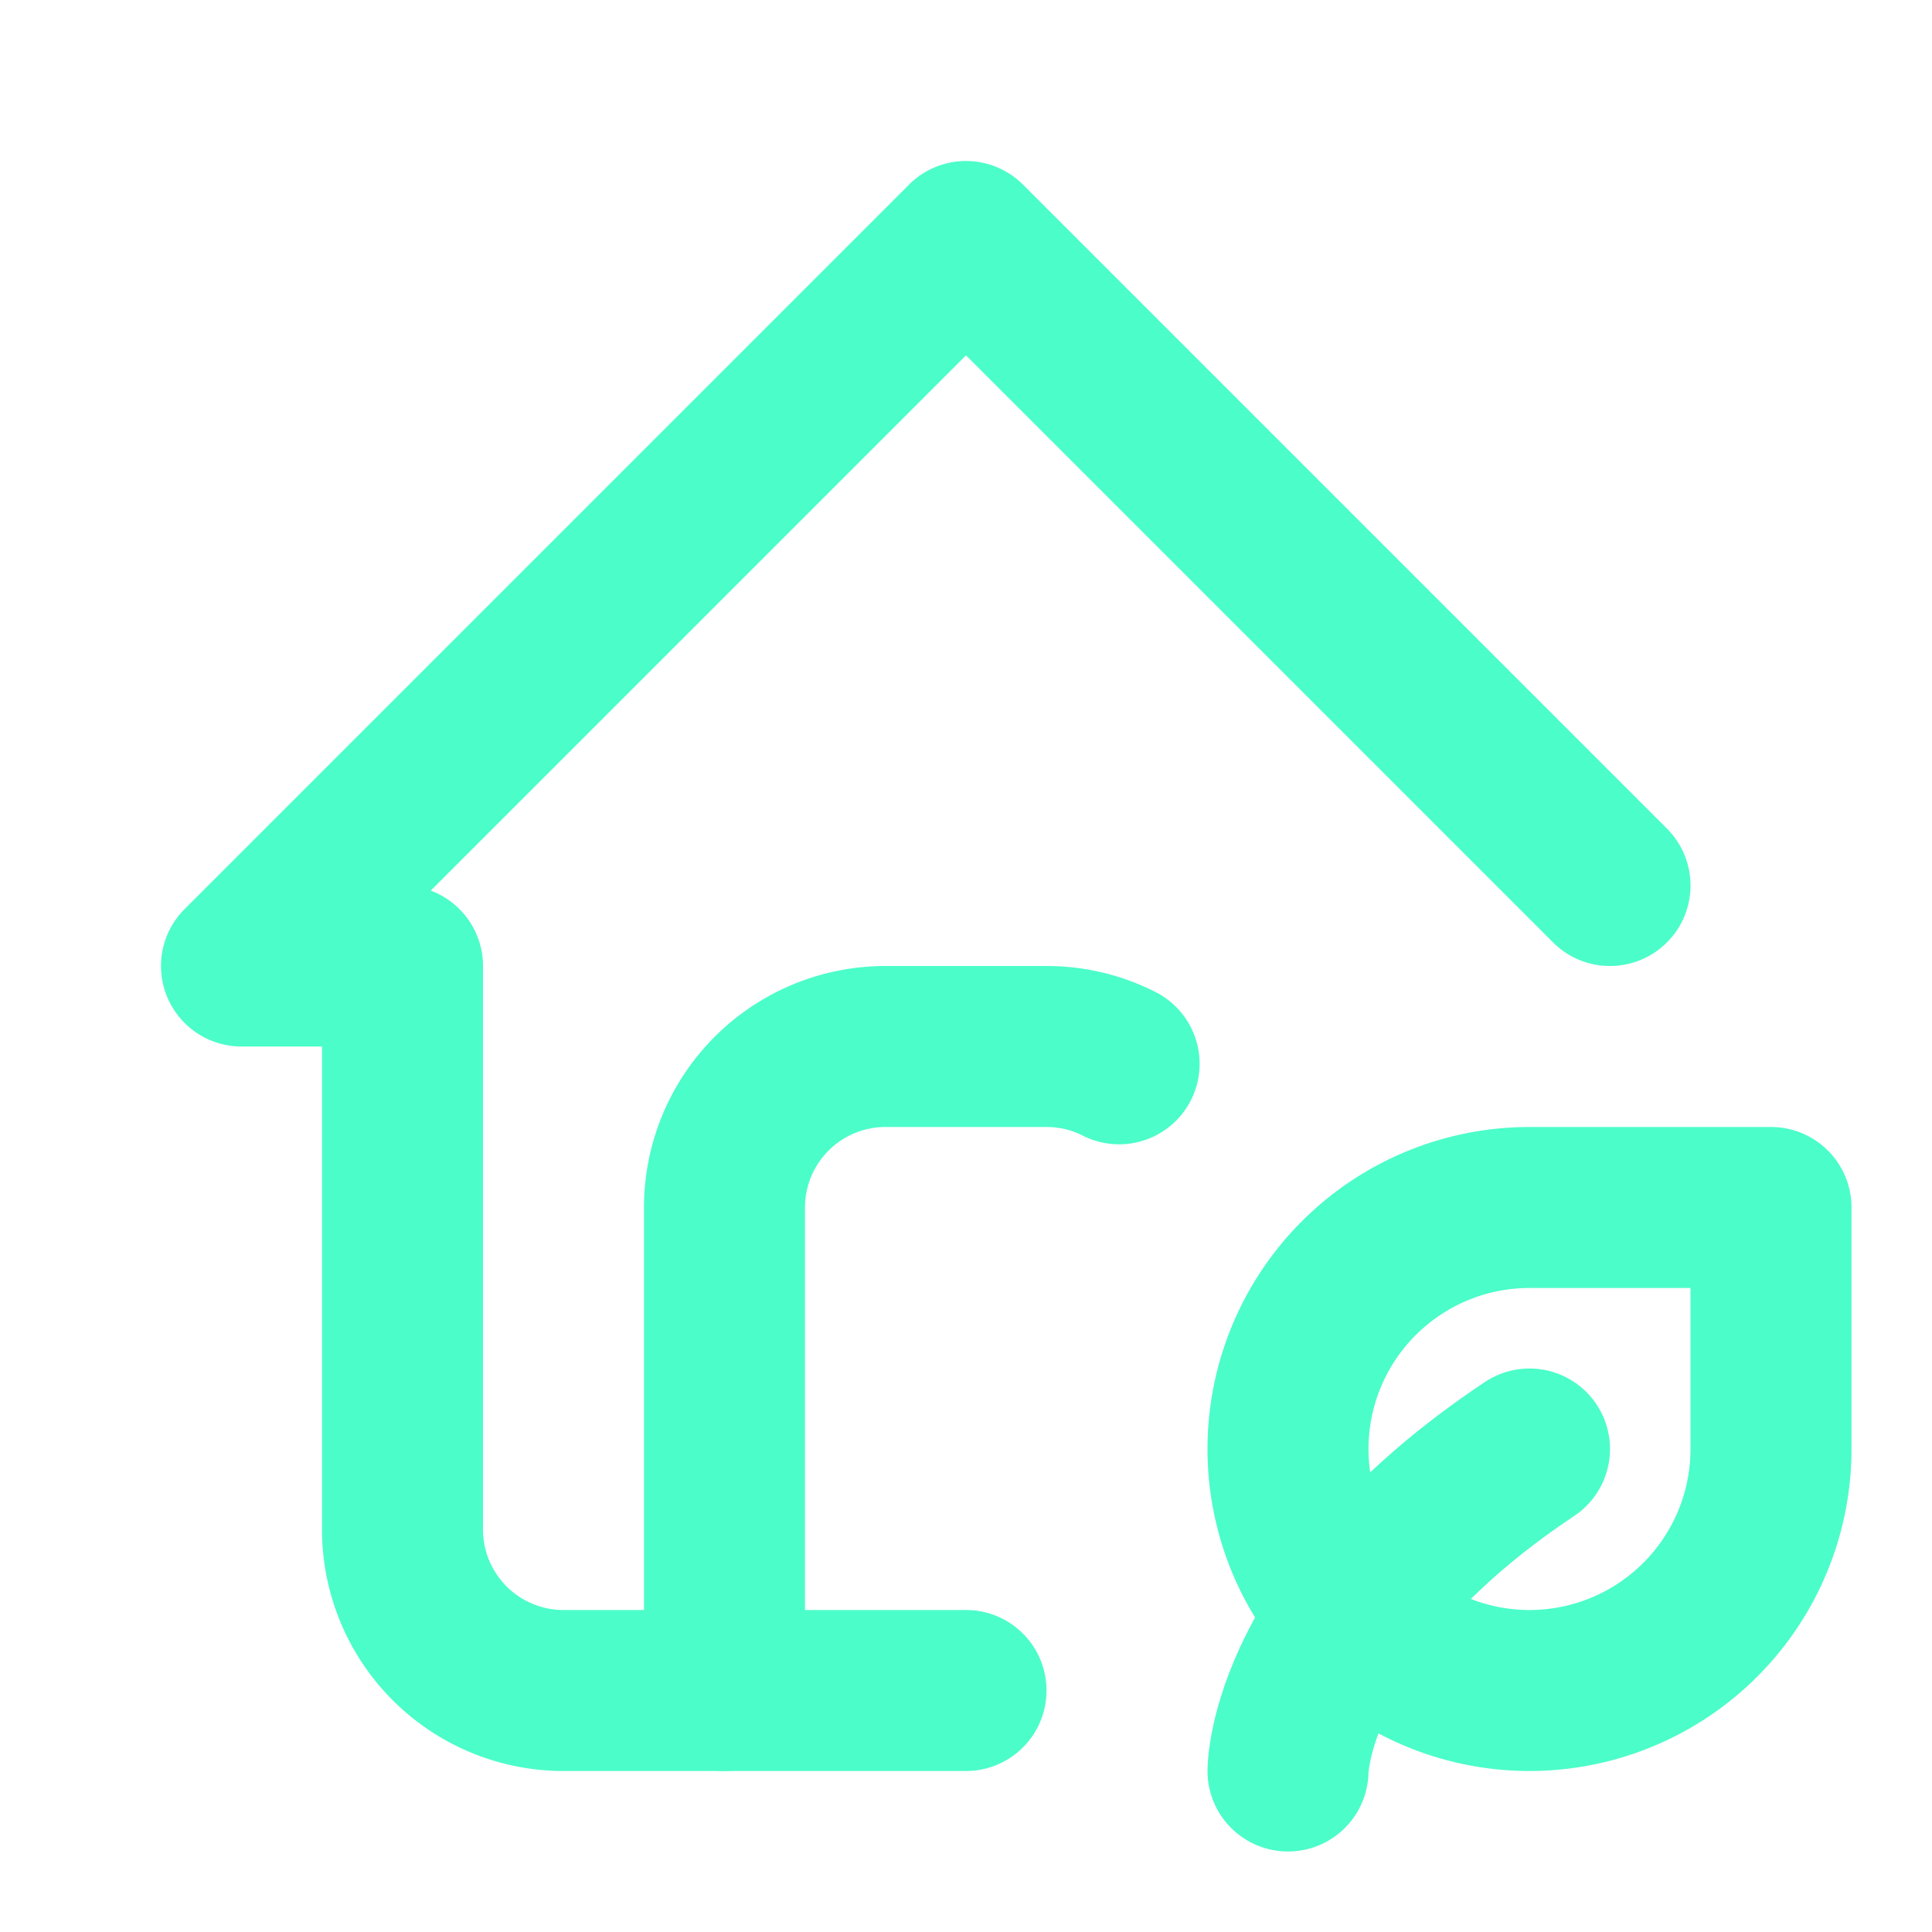 <?xml version="1.0" encoding="UTF-8"?> <svg xmlns="http://www.w3.org/2000/svg" width="24" height="24" viewBox="0 0 24 24" fill="none" stroke="#4bfdc9" stroke-width="2" stroke-linecap="round" stroke-linejoin="round" class="icon icon-tabler icons-tabler-outline icon-tabler-home-eco"><path stroke="none" d="M0 0h24v24H0z" fill="none"></path><path d="M20 11l-8 -8l-9 9h2v7a2 2 0 0 0 2 2h5"></path><path d="M9 21v-6a2 2 0 0 1 2 -2h2c.325 0 .631 .077 .902 .215"></path><path d="M16 22s0 -2 3 -4"></path><path d="M19 21a3 3 0 0 1 0 -6h3v3a3 3 0 0 1 -3 3z"></path></svg> 